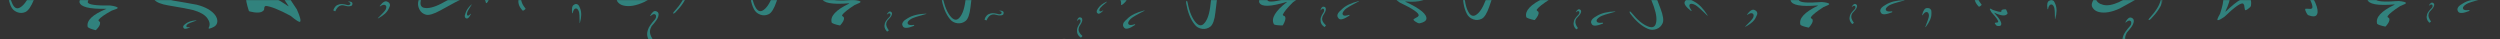 <svg width="1920" height="30" viewBox="0 0 1920 30" fill="none" xmlns="http://www.w3.org/2000/svg">
<rect x="0" y="0" width="1920" height="30" fill="#333333" stroke="none"/>
<mask id="mask0_1_26376" style="mask-type:luminance" maskUnits="userSpaceOnUse" x="0" y="0" width="1920" height="30">
<path d="M1920 0H0V30H1920V0Z" fill="white"/>
</mask>
<g mask="url(#mask0_1_26376)">
<path d="M440.938 3.624C439.427 4.228 438.924 6.342 439.427 10.067L439.729 10.168H439.83C440.233 8.154 440.837 7.047 441.643 6.644C442.852 6.141 443.759 6.846 444.464 8.557C444.967 9.664 445.169 12.785 445.169 17.718L445.37 17.617C446.68 12.986 446.68 9.362 445.572 6.544L444.967 5.134C444.867 4.832 444.665 4.429 444.363 4.027C443.456 3.121 442.449 2.819 441.341 3.322L440.938 3.624Z" fill="#31827D"/>
<path d="M374.761 -27.685C374.963 -28.389 375.265 -29.195 375.869 -30.302C376.473 -31.51 376.977 -32.114 377.38 -32.014C377.581 -31.913 377.783 -31.712 377.783 -31.208C378.287 -28.893 380.1 -27.383 383.222 -26.577C386.345 -25.671 390.475 -26.376 395.411 -28.591C397.828 -29.698 403.57 -32.819 412.736 -37.953C417.672 -40.772 421.298 -41.879 423.615 -41.275C425.831 -40.671 427.543 -39.362 428.651 -37.248C429.759 -35.134 430.061 -32.92 429.356 -30.604C428.047 -25.671 424.823 -20.738 419.888 -15.705C419.283 -15.101 418.679 -14.799 418.276 -14.899C418.175 -14.899 418.075 -15 418.175 -15.302C418.276 -15.604 418.578 -16.108 419.183 -16.712C423.816 -21.846 426.637 -26.477 427.543 -30.604C428.148 -33.624 427.442 -35.436 425.226 -36.04C422.003 -36.846 417.47 -35.738 411.729 -32.618C406.491 -29.698 401.253 -26.678 396.015 -23.859C389.669 -20.94 384.33 -20.034 379.898 -21.141C377.984 -21.644 376.574 -22.55 375.567 -23.859C374.66 -24.866 374.358 -26.275 374.761 -27.685ZM401.656 8.255L401.454 8.154C398.432 5.134 397.425 1.812 398.533 -1.812L398.735 -2.416C399.238 -4.228 401.051 -6.946 404.174 -10.369L404.778 -11.477C405.181 -13.087 404.879 -13.993 403.771 -14.295C403.066 -14.497 402.059 -13.993 400.749 -12.886L400.346 -12.987C401.857 -15.806 403.368 -17.014 404.778 -16.611L405.383 -16.41C406.793 -15.806 407.196 -14.597 406.692 -12.685L406.591 -12.383C406.189 -10.772 404.476 -8.356 401.555 -5.134C401.152 -4.228 400.85 -3.624 400.648 -3.121L400.447 -2.416C399.742 0.201 400.85 3.221 403.67 6.745V6.846C403.066 7.45 402.361 7.953 401.656 8.255ZM388.46 -33.222C390.475 -36.342 391.583 -38.356 391.885 -39.262C392.288 -40.671 392.086 -41.477 391.381 -41.678C390.878 -41.879 390.173 -41.376 389.165 -40.269H389.065L388.964 -40.47C390.173 -42.987 391.281 -44.195 392.187 -43.893L392.489 -43.792C393.194 -43.591 393.497 -42.987 393.597 -41.98C393.597 -41.577 393.497 -41.275 393.497 -41.074L393.194 -39.967C392.59 -37.752 391.079 -35.436 388.662 -33.121L388.46 -33.222Z" fill="#31827D"/>
<path d="M473.576 -2.416C473.777 -3.121 474.08 -3.926 474.684 -5.034C475.288 -6.242 475.792 -6.846 476.195 -6.745C476.396 -6.644 476.598 -6.443 476.598 -5.94C477.101 -3.624 478.915 -2.114 482.037 -1.309C485.16 -0.403 489.29 -1.108 494.225 -3.322C496.643 -4.43 502.384 -7.551 511.551 -12.685C516.487 -15.504 520.113 -16.611 522.43 -16.007C524.646 -15.403 526.358 -14.094 527.466 -11.98C528.675 -9.866 528.876 -7.651 528.171 -5.336C526.862 -0.403 523.638 4.53 518.703 9.564C518.098 10.168 517.494 10.47 517.091 10.369C516.99 10.369 516.889 10.268 516.99 9.966C517.091 9.664 517.393 9.161 517.998 8.557C522.732 3.423 525.451 -1.208 526.358 -5.235C526.962 -8.255 526.257 -10.067 524.041 -10.671C520.818 -11.477 516.285 -10.369 510.544 -7.248C505.306 -4.329 500.068 -1.309 494.83 1.51C488.484 4.429 483.145 5.335 478.713 4.228C476.799 3.725 475.389 2.819 474.382 1.51C473.576 0.302 473.274 -1.007 473.576 -2.416ZM500.571 33.423L500.37 33.322C497.348 30.302 496.341 26.98 497.449 23.355L497.65 22.752C498.154 20.939 499.967 18.221 503.09 14.799L503.694 13.691C504.097 12.08 503.795 11.174 502.687 10.872C501.982 10.671 500.974 11.174 499.665 12.282L499.262 12.181C500.773 9.362 502.284 8.154 503.694 8.557L504.298 8.758C505.709 9.362 506.111 10.57 505.608 12.483L505.507 12.785C505.104 14.396 503.392 16.812 500.471 20.033C500.068 20.939 499.766 21.543 499.564 22.047L499.363 22.752C498.657 25.369 499.765 28.389 502.586 31.913V32.013C501.982 32.718 501.276 33.221 500.571 33.423ZM487.376 -8.054C489.39 -11.175 490.498 -13.188 490.801 -14.094C491.204 -15.504 491.002 -16.309 490.297 -16.51C489.793 -16.712 489.088 -16.208 488.081 -15.101H487.98L487.879 -15.302C489.088 -17.819 490.196 -19.027 491.103 -18.725L491.405 -18.624C492.11 -18.423 492.412 -17.819 492.513 -16.812C492.513 -16.41 492.412 -16.108 492.412 -15.906L492.11 -14.799C491.506 -12.584 489.995 -10.269 487.577 -7.953L487.376 -8.054Z" fill="#31827D"/>
<path d="M986.992 12.986L986.69 12.483L985.481 11.879L985.179 11.275C986.086 9.161 988.705 5.94 993.036 1.711C995.857 -0.101 997.166 -1.208 996.965 -1.611C996.662 -2.215 994.648 -2.315 991.022 -1.913C980.143 1.309 974.3 2.013 973.495 0.302L973.394 -0.805C974.2 -3.121 974.603 -4.329 974.502 -4.53C974.2 -5.034 972.79 -5.034 970.171 -4.329L969.768 -4.128C969.365 -3.926 969.063 -3.725 968.861 -3.423C967.149 -1.007 966.645 0.805 967.149 2.013C968.861 5.436 975.811 5.235 988.302 1.409L988.403 1.611L988.201 1.711C979.438 8.456 976.114 14.094 978.229 18.322L978.43 18.725C979.337 19.228 981.452 19.53 984.877 19.53L985.28 19.329C986.992 16.309 987.597 14.295 986.992 12.986Z" fill="#31827D"/>
<path d="M1087.95 -6.459L1087.84 -5.883L1088.34 -4.627L1088.16 -3.975C1086.07 -3.007 1081.97 -2.359 1075.92 -2.104C1072.61 -2.639 1070.89 -2.689 1070.77 -2.255C1070.6 -1.604 1072.03 -0.184 1074.99 1.938C1085.24 6.804 1090.06 10.18 1089.52 11.991L1088.85 12.883C1086.7 14.068 1085.6 14.698 1085.54 14.915C1085.43 15.491 1086.48 16.433 1088.9 17.657L1089.33 17.776C1089.76 17.895 1090.12 17.947 1090.48 17.857C1093.36 17.202 1094.95 16.19 1095.38 14.955C1096.4 11.264 1091.09 6.774 1079.24 1.281L1079.3 1.064L1079.52 1.124C1090.55 1.956 1096.79 -0.02 1098.04 -4.579L1098.16 -5.013C1097.82 -5.993 1096.45 -7.63 1093.9 -9.916L1093.47 -10.036C1090.17 -8.931 1088.38 -7.837 1087.95 -6.459Z" fill="#31827D"/>
<path d="M1036.25 11.376C1033.73 12.181 1032.22 12.282 1031.51 11.577C1030.61 10.671 1031.11 9.262 1032.92 7.349C1034.13 6.141 1037.76 4.027 1043.7 1.007L1043.5 0.805C1037.56 2.315 1033.13 4.43 1030.31 7.349L1028.79 8.758C1028.49 9.06 1028.19 9.463 1027.69 10.067C1026.88 11.577 1026.88 12.785 1027.79 13.792L1028.19 14.295C1029.4 15.503 1032.12 14.799 1036.35 11.98L1036.45 11.577L1036.25 11.376Z" fill="#31827D"/>
<path d="M947.506 -26.98C947.909 -26.476 948.413 -25.671 948.916 -24.564C949.521 -23.356 949.722 -22.55 949.42 -22.349C949.219 -22.248 948.916 -22.248 948.513 -22.45C946.398 -23.356 944.081 -22.852 941.563 -20.839C939.045 -18.825 937.131 -15.101 936.023 -9.866C935.419 -7.248 934.613 -0.805 933.404 9.665C932.8 15.302 931.49 18.926 929.576 20.436C927.763 21.846 925.648 22.45 923.331 22.148C920.914 21.846 918.899 20.738 917.489 18.826C914.266 14.899 912.15 9.363 910.941 2.416C910.841 1.51 910.941 1.007 911.244 0.705C911.344 0.604 911.445 0.604 911.647 0.805C911.848 1.007 912.05 1.611 912.15 2.416C913.46 9.262 915.676 14.195 918.395 17.316C920.511 19.631 922.425 20.034 924.137 18.624C926.655 16.51 928.468 12.181 929.375 5.738C930.08 -0.201 930.785 -6.242 931.591 -12.181C932.9 -19.027 935.318 -23.859 938.944 -26.778C940.455 -27.986 942.067 -28.691 943.678 -28.691C945.29 -28.691 946.6 -28.087 947.506 -26.98ZM902.48 -26.376L902.682 -26.476C906.912 -27.08 910.136 -25.973 912.452 -22.953L912.855 -22.45C914.064 -20.939 915.071 -17.919 916.079 -13.389L916.683 -12.282C917.69 -10.973 918.597 -10.671 919.503 -11.476C920.108 -11.98 920.309 -13.087 920.108 -14.698L920.41 -15C921.82 -12.08 921.921 -10.168 920.813 -9.262L920.309 -8.859C919 -8.054 917.791 -8.456 916.582 -9.966L916.381 -10.168C915.374 -11.476 914.366 -14.295 913.56 -18.523C913.057 -19.429 912.755 -20.033 912.452 -20.436L912.049 -20.939C910.337 -23.054 907.315 -23.96 902.682 -23.658L902.581 -23.758C902.38 -24.866 902.379 -25.671 902.48 -26.376ZM943.88 -12.684C945.189 -9.161 946.197 -7.148 946.801 -6.342C947.808 -5.235 948.513 -4.832 949.017 -5.235C949.42 -5.537 949.42 -6.443 949.118 -7.852H949.319C950.629 -5.436 950.931 -3.825 950.125 -3.221L949.823 -3.02C949.319 -2.617 948.614 -2.617 947.708 -3.221C947.405 -3.523 947.204 -3.725 947.103 -3.825L946.398 -4.731C944.988 -6.544 943.981 -9.06 943.578 -12.483L943.88 -12.684Z" fill="#31827D"/>
<path d="M1016.4 5.134C1015.5 5.034 1014.69 5.94 1014.09 7.852H1014.29C1014.99 7.047 1015.5 6.644 1016 6.644C1016.71 6.745 1017.01 7.248 1016.91 8.255L1016.71 9.06C1015.1 11.476 1014.29 13.289 1014.19 14.497V14.899C1013.99 17.215 1014.89 19.228 1017.11 20.738H1017.21C1017.51 20.537 1017.92 20.134 1018.32 19.53V19.43C1016.2 17.517 1015.2 15.805 1015.4 14.195L1015.5 13.792C1015.5 13.49 1015.6 13.087 1015.8 12.483C1017.21 10.268 1018.12 8.658 1018.22 7.55V7.349C1018.32 6.141 1017.92 5.436 1017.01 5.235L1016.4 5.134Z" fill="#31827D"/>
<path d="M871.606 18.57C869.087 19.376 867.576 19.477 866.871 18.772C865.965 17.866 866.468 16.456 868.281 14.544C869.49 13.336 873.116 11.222 879.059 8.201L878.858 8C872.915 9.51 868.483 11.624 865.662 14.544L864.152 15.953C863.849 16.255 863.547 16.658 863.044 17.262C862.238 18.772 862.238 19.98 863.144 20.987L863.547 21.49C864.756 22.698 867.476 21.993 871.706 19.174L871.807 18.772L871.606 18.57Z" fill="#31827D"/>
<path d="M759.457 -31.289C759.86 -30.785 760.364 -29.98 760.868 -28.872C761.472 -27.664 761.673 -26.859 761.371 -26.658C761.17 -26.557 760.868 -26.557 760.465 -26.758C758.349 -27.664 756.033 -27.161 753.514 -25.148C750.996 -23.134 749.082 -19.409 747.974 -14.175C747.37 -11.557 746.564 -5.114 745.355 5.356C744.751 10.993 743.441 14.617 741.528 16.128C739.714 17.537 737.599 18.141 735.282 17.839C732.865 17.537 730.85 16.43 729.44 14.517C726.217 10.591 724.101 5.054 722.893 -1.893C722.792 -2.799 722.893 -3.302 723.195 -3.604C723.296 -3.705 723.396 -3.705 723.598 -3.503C723.799 -3.302 724.001 -2.698 724.101 -1.893C725.411 4.953 727.627 9.886 730.347 13.007C732.462 15.322 734.376 15.725 736.088 14.315C738.606 12.201 740.42 7.872 741.326 1.43C742.031 -4.51 742.736 -10.55 743.542 -16.49C744.852 -23.336 747.269 -28.168 750.895 -31.087C752.406 -32.295 754.018 -33 755.63 -33C757.241 -33 758.551 -32.396 759.457 -31.289ZM714.431 -30.685L714.633 -30.785C718.863 -31.389 722.087 -30.282 724.404 -27.262L724.807 -26.758C726.015 -25.248 727.023 -22.228 728.03 -17.698L728.634 -16.591C729.642 -15.282 730.548 -14.98 731.455 -15.785C732.059 -16.289 732.26 -17.396 732.059 -19.007L732.361 -19.309C733.771 -16.389 733.872 -14.476 732.764 -13.57L732.26 -13.168C730.951 -12.362 729.742 -12.765 728.533 -14.275L728.332 -14.476C727.325 -15.785 726.317 -18.604 725.512 -22.832C725.008 -23.738 724.706 -24.342 724.404 -24.745L724.001 -25.248C722.288 -27.362 719.266 -28.268 714.633 -27.966L714.532 -28.067C714.331 -29.174 714.331 -29.98 714.431 -30.685ZM755.831 -16.993C757.141 -13.47 758.148 -11.456 758.752 -10.651C759.76 -9.544 760.465 -9.141 760.968 -9.544C761.371 -9.846 761.371 -10.752 761.069 -12.161H761.27C762.58 -9.745 762.882 -8.134 762.076 -7.53L761.774 -7.329C761.27 -6.926 760.565 -6.926 759.659 -7.53C759.357 -7.832 759.155 -8.034 759.054 -8.134L758.349 -9.04C756.939 -10.852 755.932 -13.369 755.529 -16.792L755.831 -16.993Z" fill="#31827D"/>
<path d="M829.358 13.315C828.451 13.215 827.645 14.121 827.041 16.034H827.242C827.948 15.228 828.451 14.825 828.955 14.825C829.66 14.926 829.962 15.43 829.861 16.436L829.66 17.242C828.048 19.658 827.242 21.47 827.142 22.678V23.081C826.94 25.396 827.847 27.409 830.063 28.919H830.164C830.466 28.718 830.869 28.315 831.272 27.711V27.611C829.156 25.698 828.149 23.987 828.35 22.376L828.451 21.973C828.451 21.671 828.552 21.268 828.753 20.664C830.164 18.45 831.07 16.839 831.171 15.732V15.53C831.272 14.322 830.869 13.617 829.962 13.416L829.358 13.315Z" fill="#31827D"/>
<path d="M648.139 13.691L647.938 13.087L646.83 12.282L646.729 11.577C648.038 9.664 651.262 7.147 656.399 3.825C659.522 2.617 661.032 1.812 660.932 1.409C660.73 0.805 658.816 0.201 655.19 -0.101C643.908 0.805 638.066 0.302 637.563 -1.611L637.764 -2.718C639.074 -4.832 639.678 -5.94 639.678 -6.141C639.476 -6.745 638.167 -6.947 635.447 -6.846L635.044 -6.745C634.541 -6.645 634.238 -6.443 634.037 -6.242C631.821 -4.228 630.914 -2.517 631.217 -1.309C632.123 2.315 639.074 3.624 652.068 2.517L652.168 2.718L651.967 2.819C641.995 7.651 637.563 12.382 638.671 17.013L638.771 17.416C639.476 18.121 641.592 18.825 644.916 19.53L645.319 19.429C647.535 16.913 648.441 15.1 648.139 13.691Z" fill="#31827D"/>
<path d="M701.929 19.127C699.31 19.43 697.799 19.228 697.295 18.423C696.59 17.315 697.396 16.007 699.612 14.597C701.022 13.691 705.051 12.383 711.498 10.671L711.297 10.47C705.253 10.671 700.418 11.879 696.993 14.094L695.281 15.201C694.878 15.403 694.475 15.805 693.971 16.309C692.863 17.617 692.561 18.825 693.266 19.933L693.568 20.436C694.475 21.846 697.295 21.745 702.029 19.832L702.13 19.43L701.929 19.127Z" fill="#31827D"/>
<path d="M617.919 -31.611C618.221 -31.007 618.523 -30.101 618.826 -28.893C619.128 -27.584 619.128 -26.779 618.826 -26.678C618.624 -26.577 618.322 -26.678 617.919 -26.98C616.005 -28.289 613.588 -28.289 610.767 -26.879C607.846 -25.47 605.328 -22.148 603.011 -17.316C601.903 -14.899 599.687 -8.758 596.363 1.208C594.55 6.544 592.535 9.866 590.42 10.872C588.305 11.879 586.189 12.08 583.973 11.275C581.657 10.47 579.944 8.96 578.937 6.846C576.62 2.315 575.714 -3.524 576.016 -10.571C576.116 -11.477 576.318 -11.98 576.721 -12.181C576.822 -12.282 576.922 -12.181 577.023 -11.98C577.124 -11.678 577.224 -11.175 577.224 -10.268C577.124 -3.322 578.131 1.913 580.246 5.637C581.757 8.356 583.57 9.161 585.585 8.154C588.506 6.644 591.125 2.819 593.442 -3.322C595.356 -9.06 597.27 -14.698 599.284 -20.336C602.004 -26.779 605.429 -31.007 609.458 -33.02C611.271 -33.926 612.883 -34.228 614.494 -33.926C616.207 -33.725 617.315 -32.919 617.919 -31.611ZM573.8 -40.47L574.001 -40.571C578.232 -40.269 581.254 -38.456 582.865 -35.134L583.067 -34.631C583.873 -32.919 584.376 -29.698 584.276 -25.067L584.578 -23.859C585.283 -22.45 586.189 -21.946 587.197 -22.45C587.902 -22.752 588.305 -23.859 588.506 -25.571L588.909 -25.772C589.715 -22.651 589.413 -20.738 588.103 -20.134L587.499 -19.832C586.089 -19.329 584.88 -19.933 584.074 -21.745L583.973 -22.047C583.168 -23.557 582.865 -26.477 582.865 -30.805C582.563 -31.712 582.362 -32.416 582.16 -32.819L581.858 -33.423C580.649 -35.839 577.829 -37.349 573.296 -38.054L573.195 -38.154C573.397 -38.96 573.497 -39.765 573.8 -40.47ZM611.472 -18.322C612.077 -14.597 612.58 -12.383 612.983 -11.577C613.688 -10.268 614.293 -9.765 614.998 -10.067C615.502 -10.268 615.703 -11.175 615.703 -12.584L615.904 -12.483C616.71 -9.765 616.61 -8.255 615.804 -7.752L615.502 -7.55C614.897 -7.248 614.192 -7.45 613.487 -8.154C613.286 -8.456 613.084 -8.758 612.983 -8.96L612.48 -9.967C611.472 -11.98 611.069 -14.698 611.271 -18.121L611.472 -18.322Z" fill="#31827D"/>
<path d="M683.897 8.859C683.091 8.557 682.084 9.262 681.077 10.973L681.278 11.074C682.084 10.369 682.688 10.168 683.192 10.268C683.897 10.47 684.099 11.074 683.696 12.08L683.293 12.785C681.278 14.799 680.069 16.409 679.667 17.517L679.566 17.919C678.861 20.134 679.364 22.248 681.177 24.161L681.278 24.262C681.681 24.161 682.084 23.758 682.588 23.356V23.255C680.875 20.939 680.271 19.027 680.775 17.517L680.875 17.114C680.976 16.812 681.177 16.409 681.48 15.906C683.394 13.993 684.502 12.584 684.804 11.577L684.904 11.376C685.307 10.268 685.005 9.463 684.199 9.06L683.897 8.859Z" fill="#31827D"/>
<path d="M76.855 17.517L76.754 16.913L75.747 16.007L75.647 15.302C77.057 13.49 80.381 11.074 85.82 8.154C89.043 7.148 90.554 6.443 90.454 6.04C90.252 5.436 88.439 4.731 84.813 4.228C73.531 4.429 67.689 3.523 67.387 1.711L67.588 0.604C68.998 -1.41 69.704 -2.416 69.704 -2.618C69.603 -3.222 68.192 -3.524 65.574 -3.624L65.171 -3.524C64.667 -3.423 64.365 -3.322 64.163 -3.121C61.847 -1.208 60.839 0.403 61.041 1.611C61.746 5.335 68.595 7.047 81.59 6.745V6.946H81.388C71.214 11.174 66.48 15.604 67.286 20.335L67.387 20.738C68.092 21.544 70.106 22.349 73.33 23.154L73.733 23.054C76.049 20.738 77.057 18.926 76.855 17.517Z" fill="#31827D"/>
<path d="M49.456 -31.611C49.758 -31.007 49.96 -30.101 50.161 -28.893C50.464 -27.584 50.363 -26.779 50.061 -26.678C49.859 -26.577 49.557 -26.678 49.154 -27.081C47.341 -28.591 44.923 -28.591 42.002 -27.383C38.98 -26.074 36.261 -23.054 33.742 -18.222C32.534 -15.806 29.915 -9.866 25.986 -0.101C23.871 5.134 21.655 8.255 19.439 9.262C17.324 10.168 15.107 10.168 12.992 9.262C10.776 8.355 9.164 6.745 8.258 4.53C6.243 -0.101 5.639 -6.04 6.344 -13.088C6.445 -13.993 6.747 -14.497 7.15 -14.698C7.251 -14.799 7.351 -14.698 7.452 -14.497C7.553 -14.195 7.553 -13.591 7.553 -12.786C7.049 -5.839 7.754 -0.504 9.668 3.221C11.078 6.04 12.791 6.946 14.805 6.04C17.827 4.731 20.648 1.006 23.267 -5.034C25.583 -10.571 27.799 -16.208 30.116 -21.645C33.239 -27.886 36.865 -31.913 41.096 -33.725C42.909 -34.53 44.621 -34.732 46.132 -34.329C47.844 -33.826 48.953 -32.92 49.456 -31.611ZM6.042 -42.987H6.243C10.474 -42.483 13.294 -40.47 14.805 -37.047L15.007 -36.544C15.712 -34.732 16.014 -31.611 15.712 -26.98L16.014 -25.772C16.618 -24.262 17.525 -23.759 18.532 -24.161C19.237 -24.463 19.741 -25.47 19.942 -27.181L20.345 -27.383C20.95 -24.161 20.547 -22.349 19.137 -21.745L18.532 -21.544C17.122 -21.141 15.913 -21.846 15.208 -23.658L15.107 -23.96C14.402 -25.47 14.302 -28.49 14.604 -32.718C14.402 -33.624 14.201 -34.329 14.1 -34.833L13.798 -35.437C12.791 -37.853 9.97 -39.564 5.538 -40.571L5.438 -40.671C5.438 -41.577 5.639 -42.383 6.042 -42.987ZM42.204 -18.725C42.607 -15 43.01 -12.786 43.312 -11.879C43.916 -10.47 44.52 -9.967 45.225 -10.269C45.729 -10.47 46.031 -11.275 46.031 -12.786L46.233 -12.685C46.837 -9.967 46.736 -8.356 45.83 -7.953L45.528 -7.853C44.923 -7.551 44.218 -7.853 43.614 -8.557C43.412 -8.859 43.211 -9.161 43.211 -9.363L42.707 -10.369C41.801 -12.483 41.499 -15.202 42.002 -18.524L42.204 -18.725Z" fill="#31827D"/>
<path d="M164.994 20.134C164.389 20.537 163.583 21.04 162.475 21.443C161.267 21.946 160.461 22.147 160.259 21.845C160.159 21.644 160.159 21.342 160.461 20.939C161.468 18.825 161.065 16.51 159.151 13.892C157.237 11.275 153.611 9.261 148.474 7.751C145.855 7.047 139.408 5.839 129.134 4.127C123.594 3.221 120.068 1.711 118.557 -0.202C117.248 -2.114 116.744 -4.228 117.147 -6.544C117.55 -8.96 118.86 -10.873 120.773 -12.181C124.903 -15.202 130.544 -17.014 137.595 -17.819C138.502 -17.92 139.005 -17.718 139.308 -17.416C139.408 -17.316 139.308 -17.215 139.207 -17.014C139.005 -16.812 138.401 -16.712 137.595 -16.51C130.645 -15.504 125.608 -13.691 122.385 -11.074C119.968 -9.161 119.464 -7.249 120.773 -5.437C122.687 -2.819 126.918 -0.806 133.365 0.503C139.308 1.51 145.251 2.517 151.093 3.624C157.842 5.335 162.576 8.053 165.296 11.678C166.404 13.288 167.008 14.899 166.907 16.51C166.807 18.02 166.202 19.228 164.994 20.134ZM166.807 -24.765L166.907 -24.564C167.31 -20.336 166.001 -17.114 162.878 -15L162.375 -14.698C160.763 -13.591 157.741 -12.685 153.107 -11.98L151.899 -11.477C150.589 -10.571 150.186 -9.564 150.891 -8.658C151.294 -8.054 152.402 -7.752 154.115 -7.853L154.316 -7.551C151.294 -6.343 149.381 -6.343 148.575 -7.551L148.172 -8.054C147.467 -9.363 147.87 -10.671 149.481 -11.779L149.683 -11.98C151.093 -12.987 153.913 -13.792 158.144 -14.396C159.051 -14.799 159.655 -15.101 160.058 -15.403L160.662 -15.806C162.878 -17.316 163.886 -20.436 163.886 -24.967L163.986 -25.067C165.296 -24.967 166.202 -24.967 166.807 -24.765ZM150.891 15.805C147.366 17.013 145.251 17.819 144.445 18.322C143.236 19.228 142.833 19.933 143.236 20.537C143.538 20.939 144.445 21.04 145.855 20.839V21.04C143.337 22.248 141.725 22.449 141.121 21.644L140.919 21.342C140.516 20.738 140.617 20.134 141.221 19.329C141.524 19.027 141.826 18.825 141.927 18.724L142.833 18.02C144.646 16.711 147.265 15.805 150.69 15.604L150.891 15.805Z" fill="#31827D"/>
<path d="M1181.6 9.562L1181.4 8.958L1180.29 8.152L1180.19 7.448C1181.5 5.535 1184.73 3.018 1189.86 -0.304C1192.99 -1.512 1194.5 -2.318 1194.4 -2.72C1194.2 -3.324 1192.28 -3.928 1188.65 -4.23C1177.37 -3.324 1171.53 -3.828 1171.03 -5.74L1171.23 -6.848C1172.54 -8.962 1173.14 -10.069 1173.14 -10.271C1172.94 -10.875 1171.63 -11.076 1168.91 -10.975L1168.51 -10.875C1168.01 -10.774 1167.7 -10.573 1167.5 -10.371C1165.29 -8.358 1164.38 -6.646 1164.68 -5.438C1165.59 -1.814 1172.54 -0.505 1185.53 -1.613L1185.63 -1.412L1185.43 -1.311C1175.46 3.521 1171.03 8.253 1172.14 12.884L1172.24 13.287C1173.04 13.991 1175.06 14.696 1178.38 15.401L1178.78 15.3C1180.9 12.783 1181.91 10.971 1181.6 9.562Z" fill="#31827D"/>
<path d="M1231.06 17.416C1228.44 17.718 1226.93 17.517 1226.43 16.711C1225.72 15.604 1226.53 14.295 1228.74 12.886C1230.15 11.98 1234.18 10.671 1240.63 8.96L1240.43 8.758C1234.38 8.96 1229.55 10.168 1226.12 12.383L1224.31 13.49C1224.01 13.691 1223.5 14.094 1223 14.597C1221.89 15.906 1221.59 17.114 1222.3 18.221L1222.6 18.725C1223.5 20.134 1226.32 20.034 1231.06 18.121L1231.16 17.718L1231.06 17.416Z" fill="#31827D"/>
<path d="M1165.42 -28.04C1165.73 -27.436 1166.03 -26.53 1166.33 -25.322C1166.63 -24.013 1166.63 -23.208 1166.33 -23.107C1166.13 -23.007 1165.83 -23.107 1165.42 -23.409C1163.51 -24.718 1161.09 -24.718 1158.27 -23.309C1155.35 -21.899 1152.83 -18.577 1150.52 -13.745C1149.41 -11.329 1147.19 -5.188 1143.87 4.779C1142.06 10.114 1140.04 13.436 1137.93 14.443C1135.81 15.45 1133.69 15.651 1131.48 14.846C1129.16 14.04 1127.45 12.53 1126.44 10.416C1124.13 5.886 1123.22 0.047 1123.52 -7C1123.62 -7.906 1123.82 -8.409 1124.23 -8.611C1124.33 -8.711 1124.43 -8.611 1124.53 -8.409C1124.63 -8.107 1124.73 -7.604 1124.73 -6.698C1124.63 0.248 1125.64 5.483 1127.75 9.208C1129.26 11.926 1131.08 12.732 1133.09 11.725C1136.01 10.215 1138.63 6.389 1140.95 0.248C1142.86 -5.49 1144.77 -11.127 1146.79 -16.765C1149.51 -23.208 1152.93 -27.436 1156.96 -29.45C1158.78 -30.356 1160.39 -30.658 1162 -30.356C1163.61 -30.154 1164.72 -29.349 1165.42 -28.04ZM1121.3 -36.899L1121.51 -37C1125.74 -36.698 1128.76 -34.886 1130.37 -31.564L1130.57 -31.06C1131.38 -29.349 1131.88 -26.128 1131.78 -21.497L1132.08 -20.289C1132.79 -18.879 1133.69 -18.376 1134.7 -18.879C1135.41 -19.181 1135.81 -20.289 1136.01 -22L1136.31 -22.201C1137.12 -19.081 1136.82 -17.168 1135.51 -16.564L1134.9 -16.262C1133.49 -15.758 1132.28 -16.362 1131.48 -18.174L1131.38 -18.477C1130.57 -19.987 1130.27 -22.906 1130.27 -27.235C1129.97 -28.141 1129.77 -28.846 1129.56 -29.248L1129.26 -29.852C1128.05 -32.269 1125.23 -33.779 1120.7 -34.483L1120.6 -34.584C1120.8 -35.389 1121 -36.195 1121.3 -36.899ZM1158.88 -14.752C1159.48 -11.027 1159.98 -8.812 1160.39 -8.007C1161.09 -6.698 1161.7 -6.195 1162.4 -6.497C1162.91 -6.698 1163.11 -7.604 1163.11 -9.013H1163.21L1163.41 -8.913C1164.22 -6.195 1164.11 -4.685 1163.31 -4.181L1163.01 -3.98C1162.4 -3.678 1161.7 -3.879 1160.99 -4.584C1160.79 -4.886 1160.59 -5.188 1160.49 -5.389L1159.98 -6.396C1158.98 -8.409 1158.57 -11.127 1158.78 -14.55L1158.88 -14.752Z" fill="#31827D"/>
<path d="M1270.86 -32.386C1271.48 -32.115 1272.29 -31.611 1273.3 -30.875C1274.37 -30.062 1274.88 -29.442 1274.71 -29.172C1274.62 -28.966 1274.33 -28.85 1273.82 -28.825C1271.52 -28.609 1269.66 -27.064 1268.39 -24.178C1267.04 -21.228 1267.23 -17.065 1268.54 -11.869C1269.24 -9.303 1271.46 -3.165 1275.28 6.623C1277.3 11.884 1277.87 15.726 1276.89 17.852C1275.91 19.978 1274.41 21.484 1272.19 22.28C1269.89 23.141 1267.61 23.074 1265.48 22.092C1260.8 20.088 1256.37 16.178 1252.1 10.566C1251.6 9.805 1251.43 9.289 1251.61 8.876C1251.62 8.735 1251.76 8.748 1251.97 8.838C1252.24 9.006 1252.64 9.329 1253.22 10.026C1257.59 15.431 1261.71 18.814 1265.72 20.326C1268.62 21.451 1270.53 20.912 1271.43 18.851C1272.71 15.823 1272.28 11.208 1270.13 5.006C1267.94 -0.63 1265.8 -6.187 1263.74 -11.81C1261.71 -18.502 1261.64 -23.942 1263.45 -28.064C1264.27 -29.919 1265.32 -31.181 1266.75 -31.979C1268.12 -32.853 1269.48 -32.942 1270.86 -32.386ZM1231.27 -11.011L1231.36 -11.217C1234.81 -13.687 1238.29 -14.225 1241.65 -12.7L1242.13 -12.441C1243.84 -11.64 1246.29 -9.485 1249.18 -5.859L1250.18 -5.123C1251.63 -4.49 1252.64 -4.682 1253.1 -5.713C1253.45 -6.395 1253.05 -7.504 1252.11 -8.949L1252.21 -9.297C1254.83 -7.412 1255.82 -5.748 1255.2 -4.447L1254.93 -3.829C1254.16 -2.541 1252.85 -2.233 1251.07 -3.111L1250.8 -3.279C1249.21 -3.926 1247.11 -5.978 1244.34 -9.307C1243.53 -9.81 1242.93 -10.223 1242.51 -10.404L1241.9 -10.676C1239.42 -11.761 1236.29 -11.121 1232.35 -8.767L1232.21 -8.78C1231.85 -9.528 1231.49 -10.276 1231.27 -11.011ZM1274.33 -17.984C1277.17 -15.506 1278.98 -14.125 1279.8 -13.763C1281.18 -13.207 1281.97 -13.206 1282.32 -13.889C1282.58 -14.365 1282.15 -15.191 1281.25 -16.275L1281.33 -16.339L1281.55 -16.39C1283.91 -14.815 1284.79 -13.589 1284.5 -12.687L1284.39 -12.34C1284.12 -11.721 1283.45 -11.425 1282.46 -11.517C1282.11 -11.62 1281.76 -11.724 1281.56 -11.815L1280.52 -12.267C1278.46 -13.172 1276.41 -15.004 1274.38 -17.765L1274.33 -17.984Z" fill="#31827D"/>
<path d="M1213.03 7.148C1212.22 6.846 1211.22 7.55 1210.21 9.262L1210.41 9.362C1211.22 8.658 1211.82 8.456 1212.32 8.557C1212.93 8.758 1213.13 9.362 1212.83 10.369L1212.42 11.074C1210.41 13.087 1209.2 14.698 1208.9 15.805L1208.8 16.208C1208.09 18.423 1208.6 20.537 1210.41 22.45L1210.51 22.55C1210.91 22.45 1211.32 22.047 1211.82 21.644V21.544C1210.11 19.228 1209.6 17.315 1210.01 15.805L1210.11 15.403C1210.21 15.101 1210.41 14.698 1210.71 14.194C1212.63 12.282 1213.73 10.872 1214.04 9.866L1214.14 9.664C1214.54 8.557 1214.24 7.752 1213.43 7.349L1213.03 7.148Z" fill="#31827D"/>
<path d="M1835.03 14.562L1834.83 13.958L1833.72 13.152L1833.62 12.447C1834.93 10.535 1838.15 8.018 1843.29 4.696C1846.41 3.488 1847.92 2.682 1847.82 2.28C1847.62 1.676 1845.71 1.072 1842.08 0.77C1830.8 1.676 1824.95 1.172 1824.45 -0.74L1824.65 -1.848C1825.96 -3.962 1826.57 -5.069 1826.57 -5.271C1826.37 -5.875 1825.06 -6.076 1822.34 -5.975L1821.93 -5.875C1821.43 -5.774 1821.13 -5.573 1820.93 -5.371C1818.71 -3.358 1817.8 -1.646 1818.11 -0.438C1819.01 3.186 1825.96 4.495 1838.96 3.387L1839.06 3.588L1838.86 3.689C1828.88 8.521 1824.45 13.253 1825.56 17.884L1825.66 18.287C1826.37 18.991 1828.48 19.696 1831.8 20.401L1832.21 20.3C1834.42 17.783 1835.33 15.971 1835.03 14.562Z" fill="#31827D"/>
<path d="M1784.18 -9.961L1783.74 -9.502L1783.54 -8.148L1782.96 -7.731C1780.66 -8.003 1776.93 -9.688 1771.6 -12.694C1769.08 -14.898 1767.67 -15.861 1767.36 -15.585C1766.91 -15.127 1767.27 -13.152 1768.68 -9.802C1774.72 -0.235 1776.99 5.17 1775.53 6.504L1774.45 6.84C1771.97 6.662 1770.71 6.641 1770.53 6.734C1770.09 7.193 1770.52 8.446 1771.87 10.806L1772.14 11.116C1772.47 11.515 1772.79 11.69 1773.06 11.774C1775.87 12.802 1777.81 12.81 1778.74 11.982C1781.53 9.497 1779.46 2.737 1772.45 -8.252L1772.58 -8.435L1772.77 -8.303C1781.68 -1.718 1787.93 0.009 1791.52 -3.121L1791.83 -3.397C1792.13 -4.348 1791.77 -6.548 1790.85 -9.818L1790.57 -10.128C1787.31 -10.921 1785.29 -10.883 1784.18 -9.961Z" fill="#31827D"/>
<path d="M1896.42 7.698C1893.8 8 1892.29 7.799 1891.78 6.993C1891.08 5.886 1891.88 4.577 1894.1 3.168C1895.51 2.262 1899.54 0.953 1905.99 -0.758L1905.78 -0.96C1899.74 -0.758 1894.91 0.45 1891.48 2.664L1889.67 3.772C1889.37 3.973 1888.86 4.376 1888.36 4.879C1887.25 6.188 1886.95 7.396 1887.65 8.503L1887.95 9.007C1888.86 10.416 1891.68 10.316 1896.42 8.403L1896.52 8L1896.42 7.698Z" fill="#31827D"/>
<path d="M1868.21 2.061C1867.41 1.759 1866.4 2.463 1865.39 4.175L1865.59 4.275C1866.4 3.571 1867 3.369 1867.51 3.47C1868.21 3.671 1868.41 4.275 1868.11 5.282L1867.71 5.987C1865.59 8 1864.49 9.611 1864.08 10.718L1863.98 11.121C1863.28 13.336 1863.78 15.45 1865.59 17.363L1865.69 17.463C1866.1 17.363 1866.6 16.96 1867 16.557V16.457C1865.29 14.141 1864.69 12.228 1865.19 10.718L1865.29 10.316C1865.39 10.014 1865.59 9.611 1865.9 9.108C1867.81 7.195 1868.92 5.785 1869.22 4.779L1869.32 4.577C1869.72 3.47 1869.42 2.665 1868.62 2.262L1868.21 2.061Z" fill="#31827D"/>
<path d="M1392.12 15.342L1391.92 14.738L1390.81 13.933L1390.71 13.228C1392.02 11.315 1395.24 8.799 1400.38 5.476C1403.5 4.268 1405.01 3.463 1404.91 3.06C1404.71 2.456 1402.79 1.852 1399.17 1.55C1387.89 2.456 1382.04 1.953 1381.54 0.04L1381.74 -1.067C1383.05 -3.181 1383.66 -4.289 1383.66 -4.49C1383.45 -5.094 1382.15 -5.295 1379.43 -5.195L1379.02 -5.094C1378.52 -4.993 1378.22 -4.792 1378.02 -4.591C1375.8 -2.577 1374.89 -0.866 1375.2 0.342C1376.1 3.966 1383.05 5.275 1396.05 4.168L1396.15 4.369L1395.95 4.47C1385.97 9.302 1381.54 14.033 1382.65 18.664L1382.75 19.067C1383.45 19.772 1385.57 20.476 1388.89 21.181L1389.3 21.08C1391.51 18.564 1392.42 16.752 1392.12 15.342Z" fill="#31827D"/>
<path d="M1453.16 8.698C1450.54 9 1449.03 8.799 1448.53 7.993C1447.82 6.886 1448.63 5.577 1450.84 4.168C1452.25 3.262 1456.28 1.953 1462.73 0.242L1462.53 0.04C1456.48 0.242 1451.65 1.45 1448.22 3.664L1446.41 4.772C1446.11 4.973 1445.61 5.376 1445.1 5.879C1443.99 7.188 1443.69 8.396 1444.4 9.503L1444.7 10.007C1445.61 11.416 1448.43 11.316 1453.16 9.403L1453.26 9L1453.16 8.698Z" fill="#31827D"/>
<path d="M1424.96 3.061C1424.15 2.759 1423.14 3.463 1422.14 5.175L1422.34 5.275C1423.14 4.571 1423.75 4.369 1424.25 4.47C1424.96 4.671 1425.16 5.275 1424.86 6.282L1424.45 6.987C1422.34 9 1421.23 10.611 1420.83 11.718L1420.73 12.121C1420.02 14.336 1420.52 16.45 1422.34 18.363L1422.44 18.463C1422.84 18.363 1423.34 17.96 1423.75 17.557V17.457C1422.04 15.141 1421.43 13.228 1421.93 11.718L1422.04 11.316C1422.14 11.014 1422.34 10.611 1422.64 10.108C1424.55 8.195 1425.66 6.785 1425.96 5.779L1426.06 5.577C1426.47 4.47 1426.17 3.665 1425.36 3.262L1424.96 3.061Z" fill="#31827D"/>
<path d="M1705.07 -2.133L1705.57 -1.73L1706.98 -1.831L1707.49 -1.428C1707.69 0.888 1706.88 4.914 1704.97 10.653C1703.26 13.572 1702.65 15.183 1703.06 15.384C1703.66 15.787 1705.37 14.982 1708.39 12.867C1716.55 5.015 1721.39 1.693 1722.9 2.901L1723.5 3.908C1723.81 6.324 1724.11 7.532 1724.21 7.733C1724.71 8.136 1725.92 7.431 1727.94 5.619L1728.24 5.317C1728.54 4.914 1728.64 4.612 1728.74 4.31C1729.14 1.391 1728.74 -0.522 1727.84 -1.327C1724.81 -3.542 1718.67 -0.119 1709.3 8.941L1709.1 8.841L1709.2 8.639C1713.83 -1.327 1714.24 -7.871 1710.41 -10.69L1710.11 -10.992C1709.1 -11.092 1707.08 -10.287 1704.06 -8.777L1703.76 -8.475C1703.56 -5.052 1703.96 -2.938 1705.07 -2.133Z" fill="#31827D"/>
<path d="M818.142 29.779C816.631 29.074 814.717 30.181 812.501 33.201L812.602 33.503H812.703C814.314 32.396 815.624 31.993 816.53 32.396C817.638 32.899 817.84 34.007 817.135 35.718C816.631 36.825 814.516 39.141 810.99 42.564L811.292 42.664C815.523 40.349 818.243 37.933 819.351 35.215L819.955 33.906C820.056 33.604 820.157 33.302 820.358 32.799C820.358 31.49 819.854 30.584 818.746 30.081L818.142 29.779Z" fill="#F5EBC3" fill-opacity="0.1"/>
<path d="M864.927 0.584C864.524 1.188 863.92 1.893 863.013 2.698C862.006 3.604 861.402 4.007 861.099 3.805C860.898 3.705 860.898 3.403 860.999 2.899C861.2 0.584 859.991 -1.43 857.372 -3.242C854.653 -5.054 850.523 -5.658 845.184 -5.154C842.464 -4.852 836.018 -3.745 825.844 -1.732C820.304 -0.624 816.476 -0.725 814.462 -2.034C812.548 -3.342 811.339 -5.054 810.936 -7.47C810.533 -9.785 811.037 -12 812.346 -14.013C815.167 -18.242 819.7 -21.966 826.046 -25.188C826.851 -25.591 827.456 -25.591 827.859 -25.389C827.959 -25.389 827.959 -25.188 827.859 -24.987C827.657 -24.785 827.254 -24.383 826.448 -23.98C820.405 -20.557 816.275 -17.034 814.16 -13.409C812.649 -10.691 812.749 -8.779 814.663 -7.57C817.484 -5.758 822.117 -5.456 828.564 -6.564C834.507 -7.671 840.349 -8.879 846.292 -9.987C853.242 -10.792 858.581 -9.987 862.409 -7.47C864.021 -6.362 865.129 -5.054 865.632 -3.544C865.834 -2.034 865.733 -0.624 864.927 0.584ZM850.624 -42L850.724 -41.899C852.638 -38.074 852.537 -34.651 850.422 -31.53L850.12 -31.027C849.012 -29.416 846.494 -27.503 842.464 -25.188L841.558 -24.282C840.651 -22.973 840.651 -21.966 841.659 -21.362C842.263 -20.96 843.371 -21.06 844.983 -21.765L845.285 -21.564C842.968 -19.349 841.155 -18.644 839.946 -19.45L839.443 -19.852C838.335 -20.859 838.234 -22.168 839.342 -23.779L839.543 -23.98C840.45 -25.389 842.867 -27.101 846.594 -29.215C847.299 -29.919 847.803 -30.423 848.005 -30.826L848.408 -31.43C849.918 -33.644 849.818 -36.866 848.206 -41.094V-41.195C849.113 -41.698 849.918 -42 850.624 -42ZM850.12 1.49C847.199 3.805 845.486 5.416 844.983 6.121C844.177 7.43 844.076 8.134 844.681 8.638C845.083 8.94 845.99 8.738 847.199 7.933H847.299V8.134C845.386 10.148 843.975 10.953 843.17 10.349L842.867 10.148C842.263 9.745 842.162 9.04 842.364 8.134C842.565 7.732 842.767 7.43 842.767 7.329L843.371 6.322C844.681 4.409 846.796 2.698 849.818 1.289L850.12 1.49Z" fill="#31827D"/>
<path d="M770.847 9.544C770.646 8.638 769.538 8.134 767.624 8.134V8.336C768.631 8.738 769.135 9.141 769.235 9.544C769.336 10.248 769.034 10.651 767.926 10.953H767.12C764.3 10.148 762.386 9.946 761.177 10.248L760.774 10.349C758.457 10.852 756.946 12.363 756.141 14.879V14.98C756.443 15.282 756.946 15.483 757.551 15.685H757.652C758.76 13.067 760.17 11.658 761.781 11.255L762.184 11.154C762.487 11.054 762.889 11.054 763.494 11.054C766.012 11.758 767.825 12.06 768.933 11.758H769.135C770.343 11.557 770.847 10.953 770.746 9.946L770.847 9.544Z" fill="#31827D"/>
<path d="M297.3 1.208C295.789 0.503 293.875 1.611 291.659 4.631L291.76 4.933H291.861C293.472 3.825 294.782 3.423 295.689 3.825C296.797 4.329 296.998 5.436 296.293 7.148C295.789 8.255 293.674 10.57 290.148 13.993L290.451 14.094C294.681 11.778 297.401 9.362 298.509 6.644L299.113 5.335C299.214 5.033 299.315 4.731 299.516 4.228C299.516 2.919 299.013 2.013 297.905 1.51L297.3 1.208Z" fill="#31827D"/>
<path d="M270.706 2.517C270.505 1.611 269.397 1.107 267.483 1.107V1.309C268.49 1.711 268.994 2.114 269.095 2.517C269.196 3.221 268.893 3.624 267.785 3.926H266.98C264.159 3.121 262.245 2.919 261.036 3.221L260.634 3.322C258.317 3.825 256.806 5.335 256 7.852V7.953C256.302 8.255 256.806 8.456 257.41 8.658H257.511C258.619 6.04 260.029 4.631 261.641 4.228L262.044 4.127C262.346 4.027 262.749 4.027 263.353 4.027C265.871 4.731 267.685 5.033 268.793 4.731H268.994C270.203 4.53 270.706 3.926 270.606 2.919L270.706 2.517Z" fill="#31827D"/>
<mask id="mask1_1_26376" style="mask-type:luminance" maskUnits="userSpaceOnUse" x="1498" y="-99" width="171" height="140">
<path d="M1510.62 -99L1498.86 25.884L1656.61 40.72L1668.37 -84.165L1510.62 -99Z" fill="white"/>
</mask>
<g mask="url(#mask1_1_26376)">
<path d="M1573.89 0.549C1572.38 1.153 1571.88 3.268 1572.48 6.992L1572.78 7.093H1572.88C1573.19 5.08 1573.89 3.972 1574.7 3.57C1575.91 3.066 1576.81 3.771 1577.52 5.482C1578.02 6.59 1578.22 9.71 1578.22 14.643L1578.42 14.543C1579.73 9.912 1579.73 6.288 1578.63 3.469L1578.02 2.059C1577.92 1.757 1577.72 1.355 1577.42 0.952C1576.51 0.046 1575.5 -0.256 1574.4 0.247L1573.89 0.549Z" fill="#31827D"/>
<path d="M1493.01 -30.659C1493.21 -31.363 1493.51 -32.169 1494.12 -33.276C1494.72 -34.484 1495.22 -35.088 1495.63 -34.988C1495.83 -34.887 1496.03 -34.686 1496.03 -34.182C1496.53 -31.867 1498.35 -30.357 1501.47 -29.551C1504.59 -28.645 1508.72 -29.35 1513.66 -31.565C1516.07 -32.672 1521.82 -35.793 1530.98 -40.927C1535.92 -43.746 1539.54 -44.853 1541.86 -44.249C1544.08 -43.645 1545.79 -42.337 1546.9 -40.222C1548.01 -38.108 1548.31 -35.894 1547.6 -33.578C1546.29 -28.645 1543.07 -23.712 1538.13 -18.679C1537.53 -18.075 1536.93 -17.773 1536.52 -17.873C1536.42 -17.873 1536.42 -17.974 1536.42 -18.276C1536.52 -18.578 1536.82 -19.081 1537.43 -19.686C1542.06 -24.82 1544.88 -29.451 1545.79 -33.578C1546.39 -36.598 1545.69 -38.41 1543.47 -39.014C1540.25 -39.82 1535.72 -38.712 1529.97 -35.592C1524.74 -32.672 1519.5 -29.652 1514.26 -26.833C1507.92 -23.914 1502.58 -23.008 1498.14 -24.115C1496.23 -24.618 1494.82 -25.524 1493.81 -26.833C1492.91 -27.941 1492.6 -29.249 1493.01 -30.659ZM1519.9 5.18L1519.7 5.08C1516.68 2.059 1515.67 -1.263 1516.78 -4.887L1516.98 -5.491C1517.48 -7.303 1519.3 -10.021 1522.42 -13.444L1523.02 -14.551C1523.43 -16.162 1523.13 -17.068 1522.02 -17.37C1521.31 -17.572 1520.3 -17.068 1519 -15.961L1518.59 -16.061C1520.1 -18.88 1521.61 -20.088 1523.02 -19.686L1523.63 -19.484C1525.04 -18.88 1525.44 -17.672 1524.94 -15.759L1524.84 -15.457C1524.43 -13.847 1522.72 -11.431 1519.8 -8.209C1519.4 -7.303 1519.1 -6.699 1518.89 -6.196L1518.69 -5.491C1517.99 -2.873 1519.1 0.147 1521.92 3.67V3.771C1521.31 4.476 1520.61 4.979 1519.9 5.18ZM1506.71 -36.296C1508.72 -39.417 1509.83 -41.431 1510.13 -42.337C1510.53 -43.746 1510.33 -44.551 1509.63 -44.753C1509.12 -44.954 1508.42 -44.451 1507.41 -43.343H1507.31L1507.21 -43.545C1508.42 -46.061 1509.53 -47.269 1510.43 -46.967L1510.74 -46.867C1511.44 -46.665 1511.74 -46.061 1511.84 -45.055C1511.84 -44.652 1511.74 -44.35 1511.74 -44.149L1511.44 -43.041C1510.84 -40.827 1509.33 -38.511 1506.91 -36.196L1506.71 -36.296Z" fill="#31827D"/>
<path d="M1606.63 2.563C1606.83 1.858 1607.13 1.053 1607.74 -0.055C1608.34 -1.263 1608.85 -1.867 1609.25 -1.766C1609.45 -1.665 1609.65 -1.464 1609.65 -0.961C1610.16 1.355 1611.97 2.865 1615.09 3.67C1618.21 4.576 1622.34 3.871 1627.28 1.657C1629.7 0.549 1635.44 -2.571 1644.6 -7.706C1649.54 -10.524 1653.17 -11.632 1655.48 -11.028C1657.7 -10.424 1659.41 -9.115 1660.52 -7.001C1661.73 -4.887 1661.93 -2.672 1661.33 -0.357C1660.02 4.576 1656.79 9.509 1651.86 14.543C1651.25 15.147 1650.65 15.449 1650.25 15.348C1650.14 15.348 1650.04 15.247 1650.14 14.945C1650.25 14.643 1650.55 14.14 1651.15 13.536C1655.89 8.402 1658.61 3.771 1659.51 -0.256C1660.12 -3.276 1659.41 -5.088 1657.2 -5.692C1653.97 -6.498 1649.44 -5.39 1643.7 -2.269C1638.46 0.65 1633.22 3.67 1627.98 6.489C1621.64 9.408 1616.3 10.314 1611.87 9.207C1609.95 8.704 1608.54 7.798 1607.54 6.489C1606.53 5.281 1606.23 3.972 1606.63 2.563ZM1633.52 38.402L1633.32 38.301C1630.3 35.281 1629.29 31.959 1630.4 28.334L1630.6 27.73C1631.11 25.918 1632.92 23.2 1636.04 19.777L1636.65 18.67C1637.05 17.059 1636.75 16.153 1635.64 15.851C1634.93 15.65 1633.93 16.153 1632.62 17.261L1632.21 17.16C1633.73 14.341 1635.24 13.133 1636.65 13.536L1637.25 13.737C1638.66 14.341 1639.06 15.549 1638.56 17.462L1638.46 17.764C1638.06 19.375 1636.34 21.791 1633.42 25.012C1633.02 25.918 1632.72 26.523 1632.52 27.026L1632.32 27.73C1631.61 30.348 1632.72 33.368 1635.54 36.892V36.992C1634.93 37.697 1634.23 38.2 1633.52 38.402ZM1620.33 -3.075C1622.34 -6.196 1623.45 -8.209 1623.65 -9.115C1624.06 -10.524 1623.85 -11.33 1623.25 -11.531C1622.75 -11.733 1622.04 -11.229 1621.03 -10.122H1620.93L1620.83 -10.323C1622.04 -12.84 1623.15 -14.048 1624.06 -13.746L1624.36 -13.645C1625.06 -13.444 1625.37 -12.84 1625.47 -11.833C1625.47 -11.431 1625.37 -11.129 1625.37 -10.927L1625.06 -9.82C1624.46 -7.605 1622.95 -5.29 1620.53 -2.974L1620.33 -3.075Z" fill="#31827D"/>
<path d="M1537.23 7.898L1537.03 8.1V8.804L1536.83 9.106C1535.62 9.207 1533.6 8.704 1530.68 7.697C1529.17 6.791 1528.46 6.489 1528.26 6.69C1528.06 6.992 1528.46 7.898 1529.47 9.509C1533.4 13.737 1535.11 16.254 1534.51 16.959L1534 17.261C1532.8 17.361 1532.09 17.462 1532.09 17.563C1531.89 17.764 1532.19 18.469 1533.1 19.476L1533.3 19.576C1533.5 19.677 1533.7 19.777 1533.8 19.878C1535.31 20.079 1536.22 19.979 1536.62 19.476C1537.83 17.965 1536.12 14.744 1531.59 9.912L1531.69 9.811H1531.79C1536.93 12.227 1540.15 12.529 1541.66 10.616L1541.76 10.415C1541.86 9.912 1541.46 8.804 1540.65 7.294L1540.45 7.194C1538.74 7.093 1537.73 7.294 1537.23 7.898Z" fill="#31827D"/>
</g>
<path d="M1479.91 6.201C1478.29 6.201 1476.99 8.014 1476.18 11.537L1476.38 11.738H1476.48C1477.59 10.128 1478.5 9.222 1479.5 9.222C1480.71 9.222 1481.42 10.228 1481.42 12.04C1481.42 13.248 1480.41 16.168 1478.6 20.799H1478.9C1481.82 17.074 1483.33 13.651 1483.33 10.732V9.222C1483.33 8.92 1483.23 8.517 1483.23 8.014C1482.73 6.805 1481.82 6.201 1480.61 6.201H1479.91Z" fill="#31827D"/>
<path d="M1299.25 8.155C1297.64 6.04 1297.14 4.631 1297.54 3.725C1298.14 2.618 1299.65 2.618 1301.97 3.826C1303.48 4.631 1306.6 7.45 1311.34 12.081L1311.44 11.779C1308.22 6.644 1304.79 3.02 1301.16 1.208L1299.35 0.201C1299.05 0 1298.45 -0.201 1297.74 -0.403C1296.03 -0.705 1294.82 -0.403 1294.21 0.806L1293.91 1.309C1293.11 2.819 1294.62 5.235 1298.65 8.356L1299.05 8.255L1299.25 8.155Z" fill="#31827D"/>
<path d="M1347.4 7.651C1345.89 6.946 1343.98 8.054 1341.76 11.074L1341.86 11.376H1341.96C1343.67 10.269 1344.88 9.866 1345.79 10.268C1346.9 10.772 1347.1 11.879 1346.39 13.591C1345.89 14.698 1343.77 17.014 1340.25 20.436L1340.55 20.537C1344.78 18.222 1347.5 15.806 1348.61 13.087L1349.21 11.779C1349.31 11.477 1349.41 11.175 1349.62 10.671C1349.62 9.363 1349.11 8.456 1348 7.953L1347.4 7.651Z" fill="#31827D"/>
<path d="M202.062 8.356L202.767 7.651L203.069 5.335L203.975 4.53C207.803 4.832 214.25 7.349 223.215 12.181C227.546 15.805 229.964 17.215 230.467 16.711C231.273 15.906 230.467 12.785 227.949 7.148C217.272 -8.457 213.142 -17.416 215.559 -19.631L217.372 -20.336C221.502 -20.235 223.618 -20.235 223.92 -20.436C224.625 -21.141 223.819 -23.356 221.402 -27.181L220.898 -27.685C220.294 -28.289 219.79 -28.591 219.387 -28.792C214.653 -30.302 211.429 -30.201 209.918 -28.792C205.386 -24.463 209.314 -13.289 221.603 4.631L221.402 4.832L221.2 4.631C205.99 -5.839 195.413 -8.255 189.571 -2.819L189.068 -2.316C188.665 -0.604 189.37 2.919 191.082 8.255L191.586 8.758C196.824 10.067 200.349 9.966 202.062 8.356Z" fill="#31827D"/>
<path d="M376.07 -1.913C375.868 -1.208 375.465 -0.403 374.962 0.705C374.357 1.913 373.753 2.517 373.451 2.416C373.249 2.315 373.048 2.114 373.048 1.611C372.544 -0.705 370.731 -2.215 367.709 -3.121C364.587 -4.027 360.457 -3.322 355.521 -1.208C353.104 -0.101 347.261 2.919 338.095 8.054C333.159 10.772 329.432 11.879 327.115 11.275C324.899 10.671 323.187 9.362 322.079 7.148C320.971 5.034 320.77 2.819 321.374 0.503C322.784 -4.43 326.007 -9.362 330.943 -14.396C331.548 -15 332.152 -15.201 332.555 -15.101C332.656 -15.101 332.756 -15 332.656 -14.698C332.555 -14.396 332.253 -13.893 331.648 -13.289C326.914 -8.154 324.094 -3.524 323.187 0.503C322.482 3.523 323.288 5.336 325.403 5.94C328.626 6.745 333.159 5.738 339.002 2.718C344.34 -0.201 349.578 -3.121 354.816 -5.94C361.162 -8.859 366.501 -9.664 370.933 -8.456C372.847 -7.953 374.257 -7.047 375.264 -5.738C376.171 -4.631 376.473 -3.322 376.07 -1.913ZM349.477 -38.054L349.679 -37.953C352.6 -34.933 353.607 -31.611 352.499 -27.987L352.298 -27.383C351.794 -25.57 349.981 -22.953 346.758 -19.53L346.153 -18.423C345.75 -16.812 346.053 -15.906 347.161 -15.604C347.866 -15.403 348.873 -15.906 350.182 -17.013L350.585 -16.913C349.074 -14.094 347.563 -12.886 346.153 -13.289L345.549 -13.49C344.139 -14.094 343.736 -15.302 344.239 -17.215L344.34 -17.517C344.844 -19.128 346.556 -21.544 349.477 -24.664C349.88 -25.57 350.182 -26.174 350.384 -26.678L350.585 -27.383C351.29 -29.899 350.283 -33.02 347.362 -36.544V-36.644C348.067 -37.349 348.772 -37.852 349.477 -38.054ZM362.27 3.523C360.255 6.644 359.047 8.658 358.845 9.564C358.442 10.973 358.644 11.778 359.248 11.98C359.752 12.181 360.457 11.678 361.464 10.57H361.565L361.666 10.772C360.457 13.289 359.349 14.396 358.342 14.195L358.039 14.094C357.334 13.893 357.032 13.289 356.931 12.282C356.931 11.879 357.032 11.577 357.133 11.376L357.435 10.268C358.039 8.054 359.55 5.738 362.069 3.423L362.27 3.523Z" fill="#31827D"/>
</g>
</svg>
